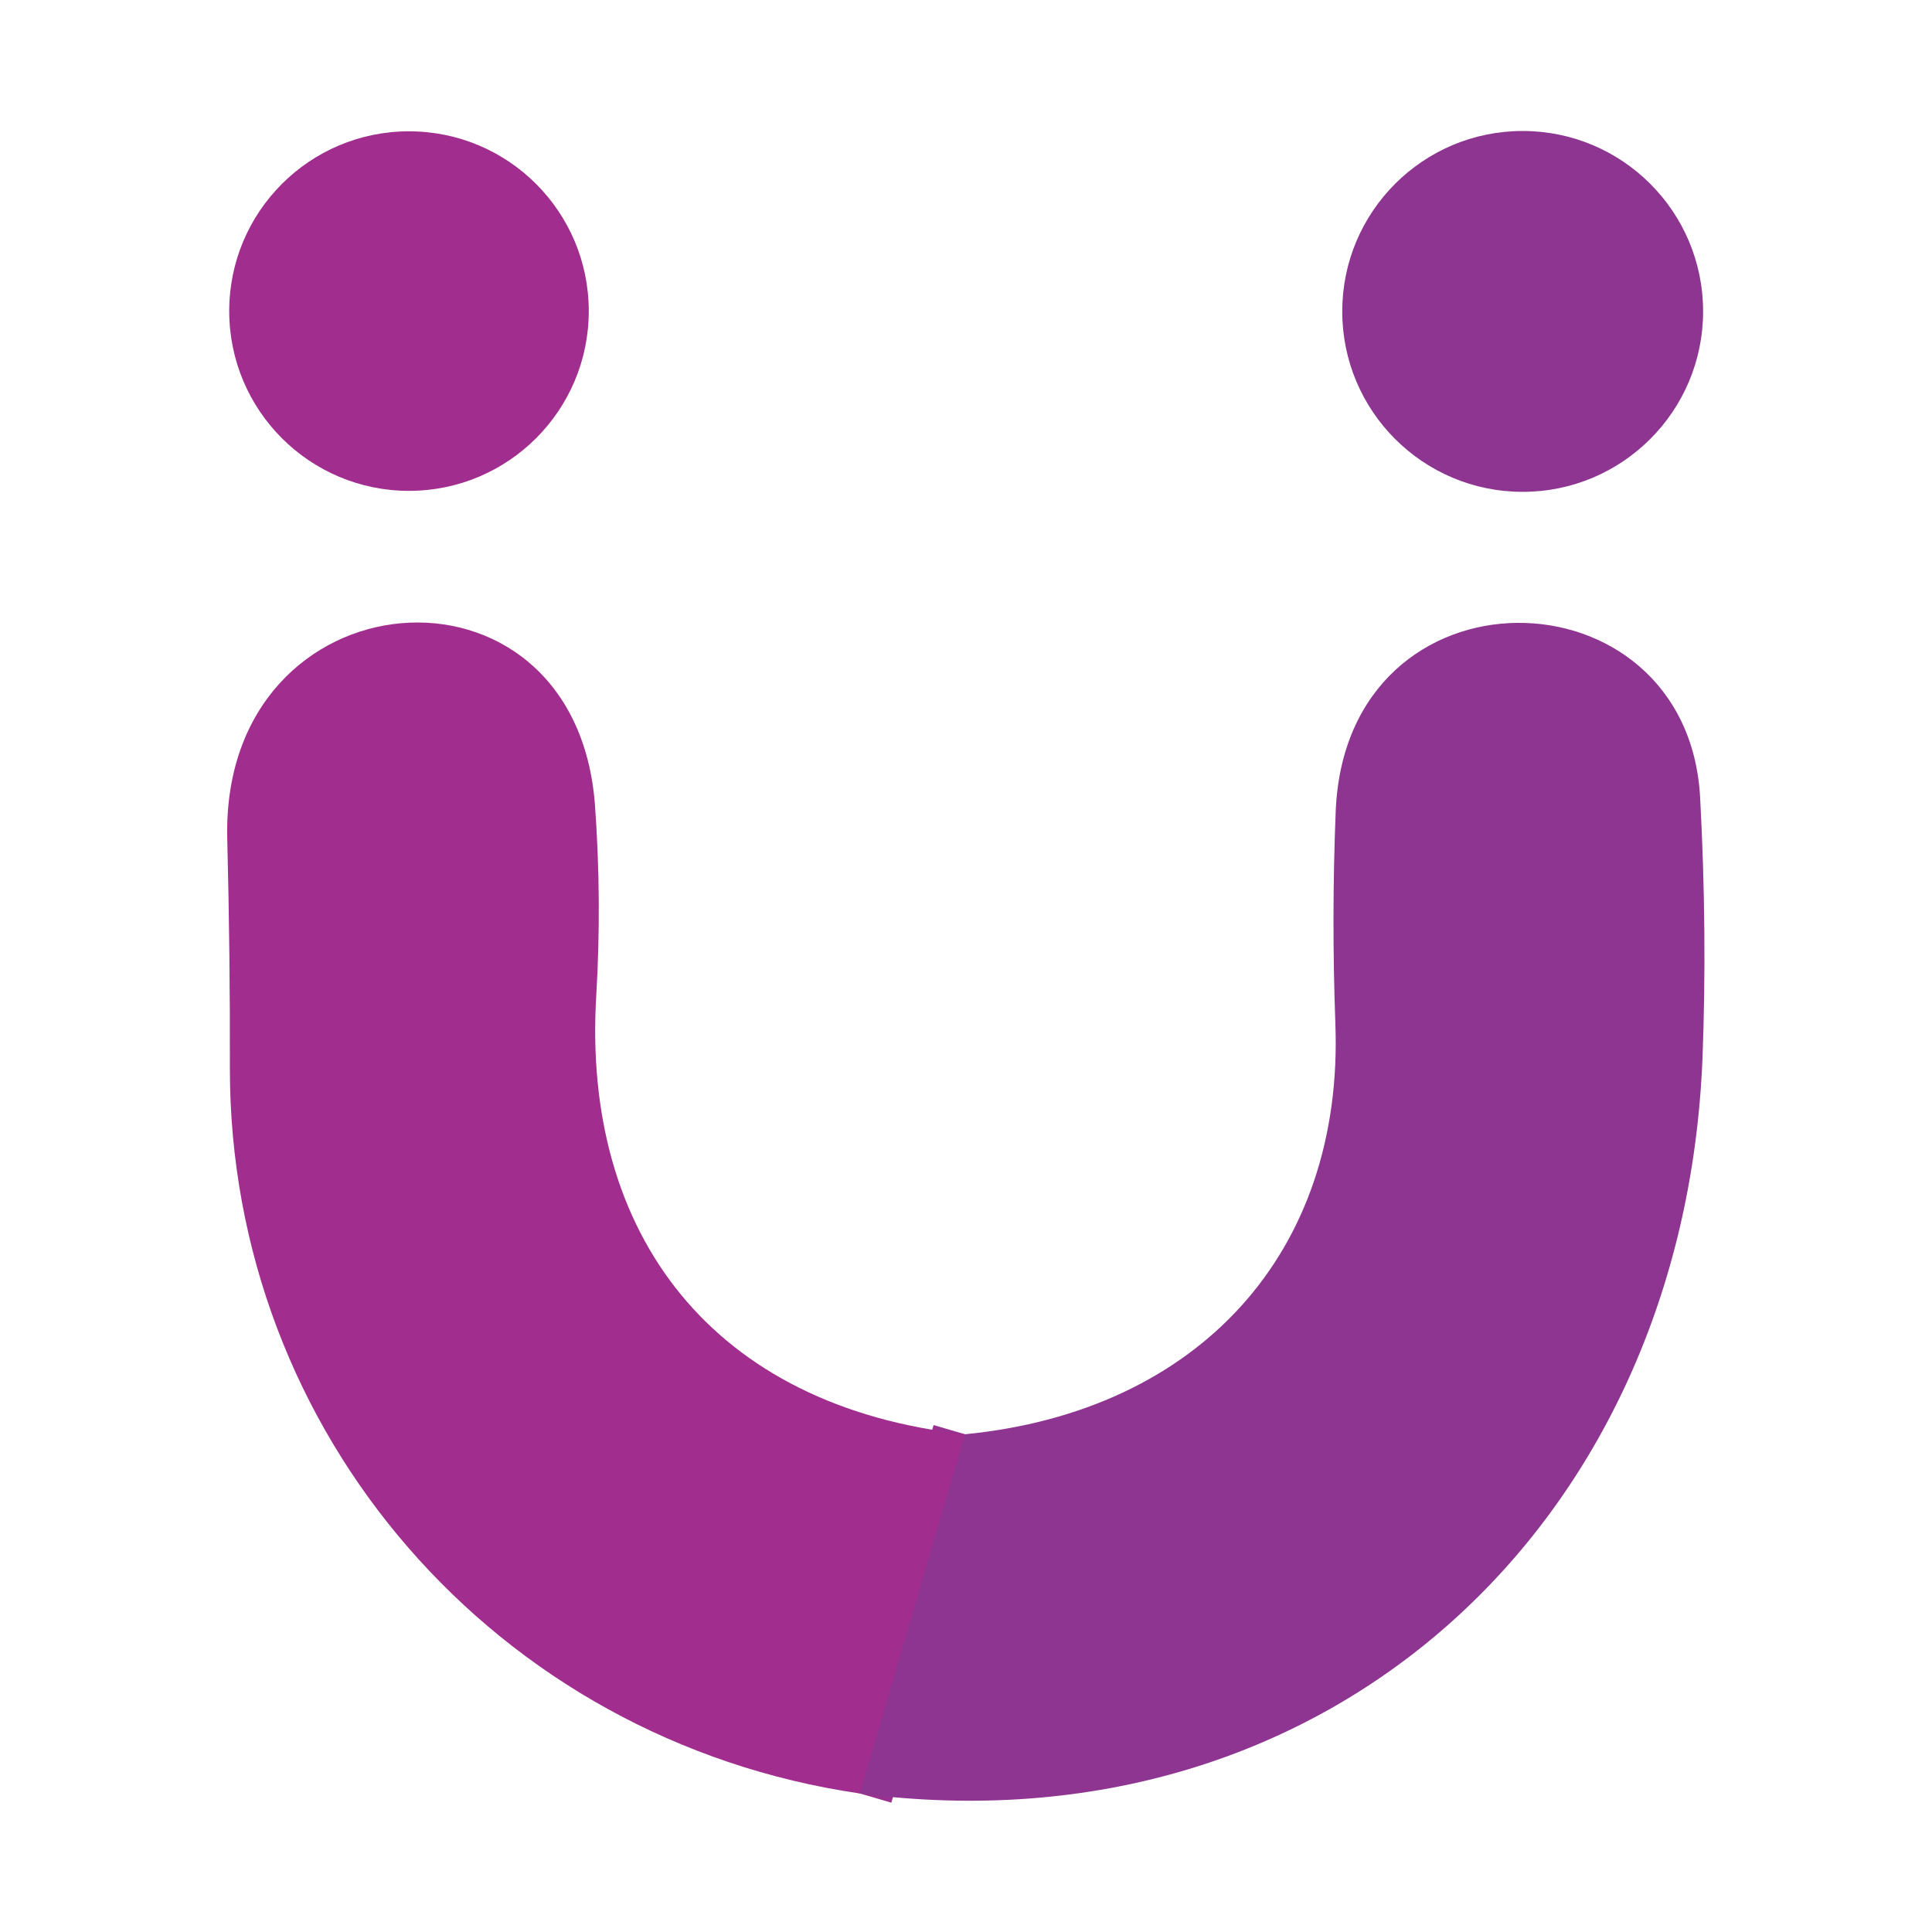<?xml version="1.0" encoding="UTF-8" standalone="no"?>
<!DOCTYPE svg PUBLIC "-//W3C//DTD SVG 1.1//EN" "http://www.w3.org/Graphics/SVG/1.1/DTD/svg11.dtd">
<svg xmlns="http://www.w3.org/2000/svg" version="1.1" viewBox="0.00 0.00 59.00 59.00">
<path stroke="#983190" stroke-width="2.00" fill="none" stroke-linecap="butt" vector-effect="non-scaling-stroke" d="
  M 29.47 43.80
  L 26.26 54.77"
/>
<circle fill="#a12d8e" cx="12.49" cy="9.50" r="5.49"/>
<circle fill="#8e3592" cx="46.50" cy="9.51" r="5.51"/>
<path fill="#a12d8e" d="
  M 29.47 43.80
  L 26.26 54.77
  C 15.15 53.15 7.01 43.76 7.02 32.62
  Q 7.03 29.22 6.94 25.60
  C 6.75 17.46 17.57 16.56 18.17 24.59
  Q 18.38 27.51 18.21 30.38
  C 17.76 37.74 21.80 42.96 29.47 43.80
  Z"
/>
<path fill="#8e3592" d="
  M 26.26 54.77
  L 29.47 43.80
  C 36.60 43.10 41.04 38.26 40.78 31.26
  Q 40.66 28.01 40.79 24.78
  C 41.10 17.07 51.55 17.27 51.92 24.37
  Q 52.14 28.51 51.99 32.34
  C 51.41 46.57 40.53 56.63 26.26 54.77
  Z"
/>
</svg>
